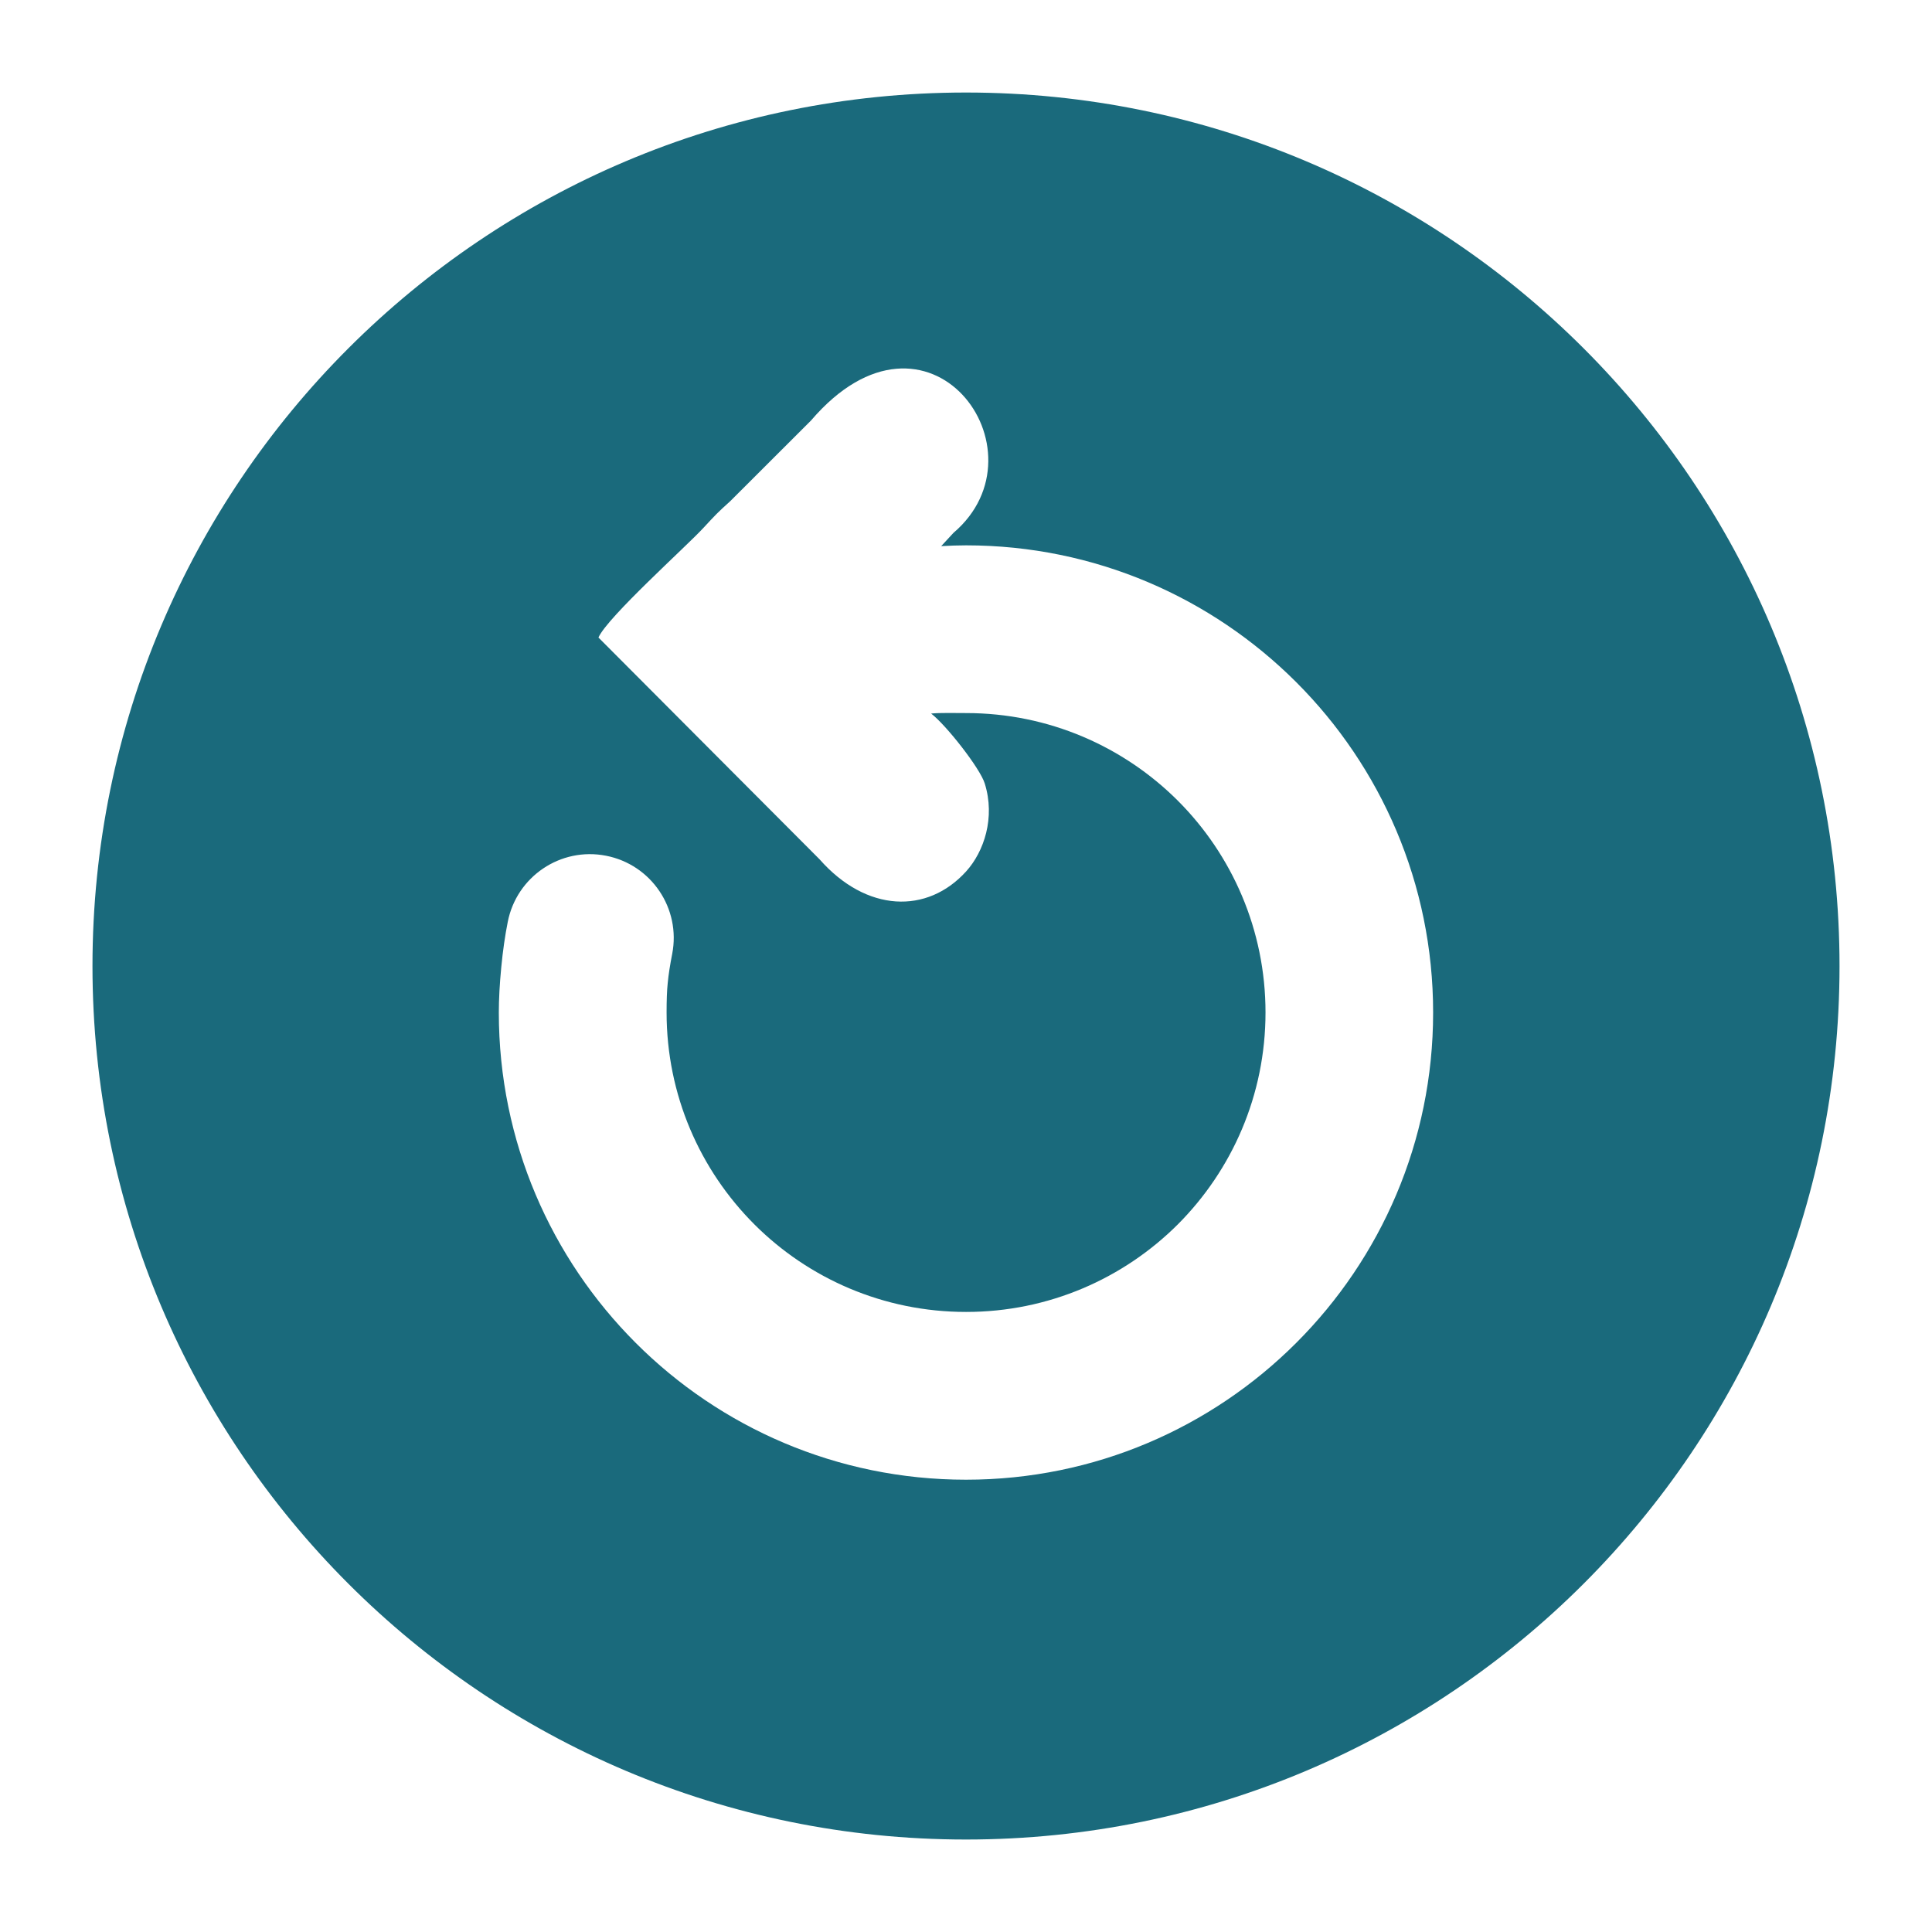 <?xml version="1.0" encoding="utf-8"?>
<!-- Generator: Adobe Illustrator 14.0.0, SVG Export Plug-In . SVG Version: 6.00 Build 43363)  -->
<!DOCTYPE svg PUBLIC "-//W3C//DTD SVG 1.1//EN" "http://www.w3.org/Graphics/SVG/1.1/DTD/svg11.dtd">
<svg version="1.1" id="Layer_1" xmlns="http://www.w3.org/2000/svg" xmlns:xlink="http://www.w3.org/1999/xlink" x="0px" y="0px"
	 width="37px" height="37px" viewBox="0 0 37 37" enable-background="new 0 0 37 37" xml:space="preserve">
<g>
	<path fill-rule="evenodd" clip-rule="evenodd" fill="#1A6A7C" d="M18.5,1.772c9.238,0,16.729,7.489,16.729,16.729
		c0,9.238-7.49,16.728-16.729,16.728c-9.239,0-16.729-7.49-16.729-16.728C1.771,9.261,9.261,1.772,18.5,1.772L18.5,1.772z
		 M18.025,10.459c0.161-0.009,0.319-0.015,0.475-0.015c2.47,0,4.706,1.002,6.325,2.621c1.619,1.619,2.621,3.856,2.621,6.326
		c0,2.471-1.002,4.708-2.621,6.326c-1.619,1.619-3.855,2.621-6.325,2.621c-2.471,0-4.708-1.002-6.326-2.621
		c-1.618-1.618-2.621-3.855-2.621-6.326c0-0.256,0.016-0.547,0.047-0.869s0.073-0.61,0.124-0.866c0.17-0.87,1.013-1.438,1.881-1.268
		c0.87,0.169,1.438,1.012,1.268,1.882c-0.041,0.209-0.07,0.395-0.085,0.553c-0.016,0.15-0.022,0.341-0.022,0.567
		c0,1.584,0.642,3.018,1.68,4.057c1.037,1.037,2.472,1.678,4.056,1.678c1.582,0,3.017-0.641,4.056-1.678
		c1.036-1.039,1.678-2.473,1.678-4.057c0-1.583-0.642-3.018-1.678-4.055c-1.039-1.038-2.474-1.679-4.056-1.679
		c-0.216,0-0.487-0.008-0.67,0.009c0.288,0.22,0.938,1.049,1.027,1.339c0.205,0.656-0.014,1.305-0.355,1.683
		c-0.745,0.824-1.91,0.789-2.808-0.23l-4.235-4.248c0.175-0.393,1.678-1.739,2.008-2.097c0.239-0.257,0.263-0.286,0.517-0.515
		l1.545-1.543c2.247-2.625,4.572,0.583,2.729,2.151L18.025,10.459L18.025,10.459z"/>
</g>
</svg>
